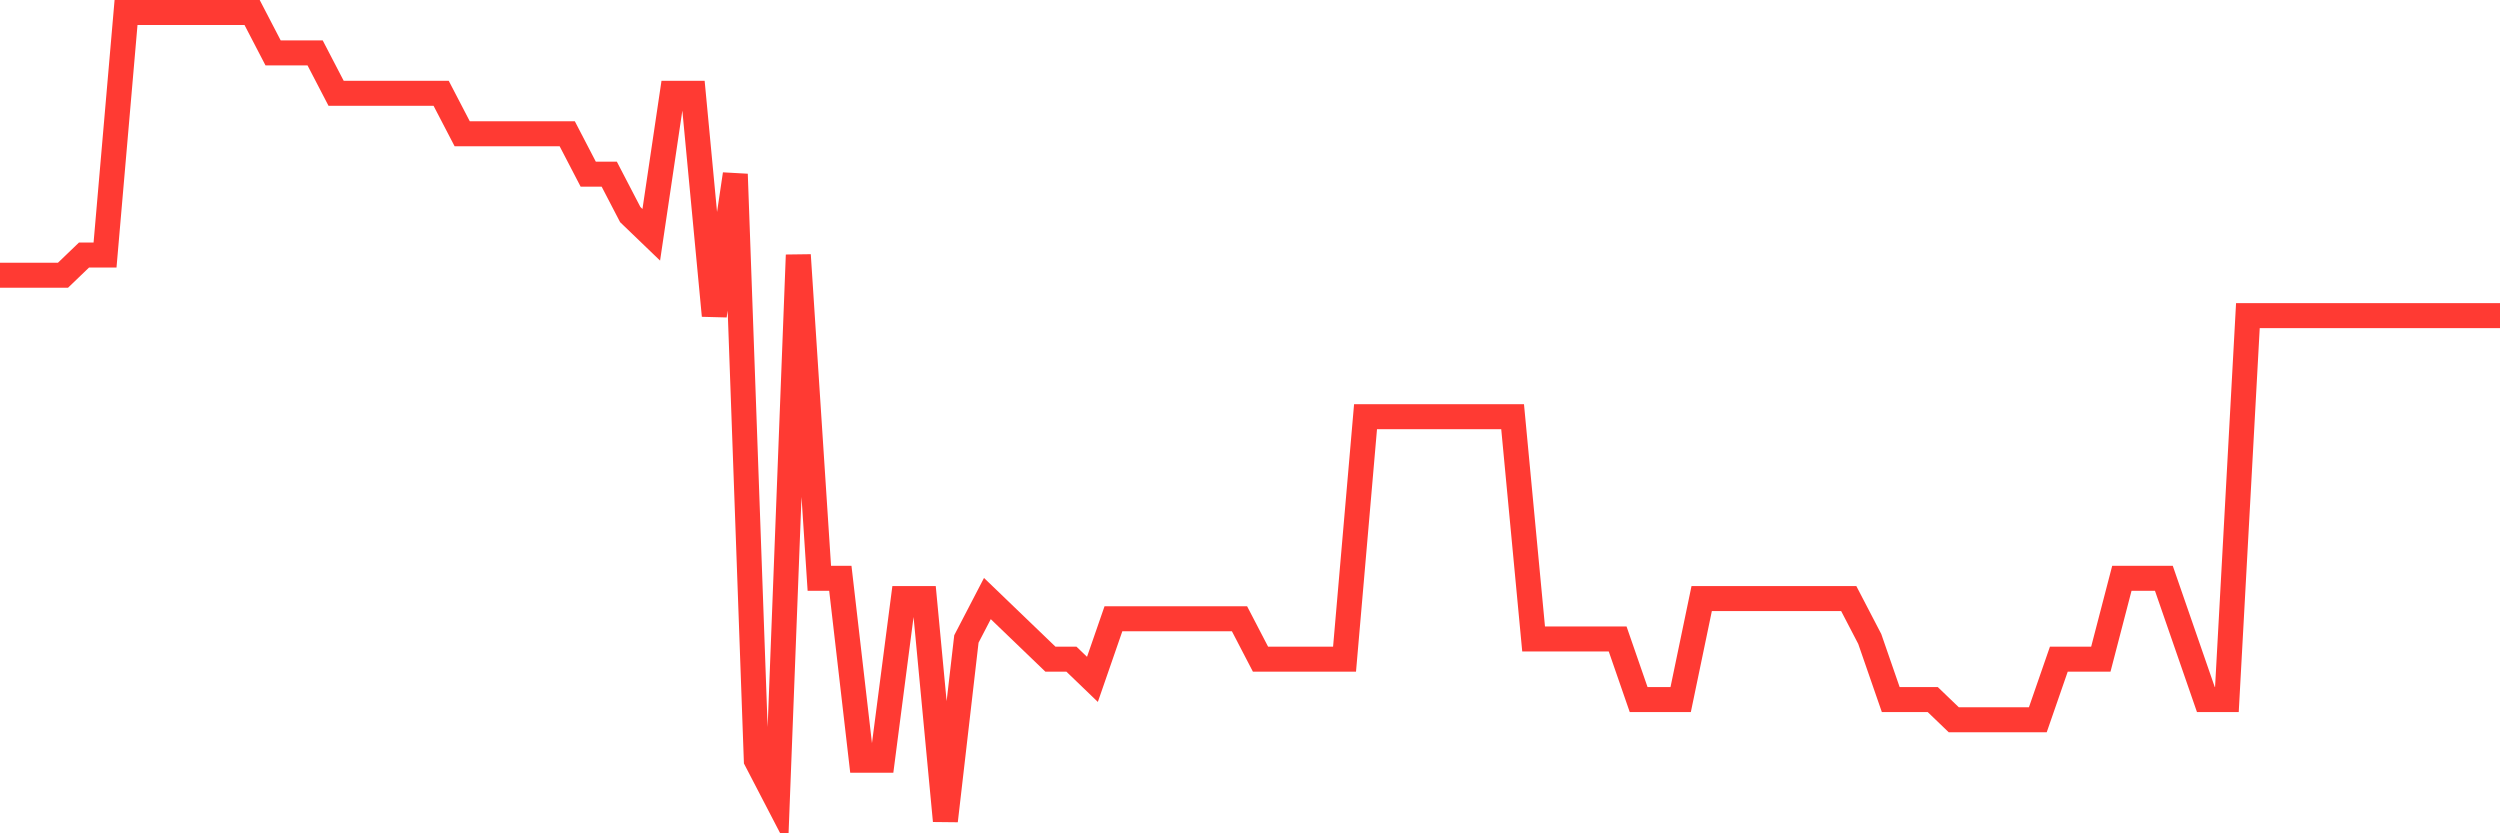 <svg
  xmlns="http://www.w3.org/2000/svg"
  xmlns:xlink="http://www.w3.org/1999/xlink"
  width="120"
  height="40"
  viewBox="0 0 120 40"
  preserveAspectRatio="none"
>
  <polyline
    points="0,13.21 1.008,13.21 2.017,13.21 3.025,13.21 4.034,12.24 5.042,12.24 6.05,0.6 7.059,0.6 8.067,0.6 9.076,0.6 10.084,0.6 11.092,0.6 12.101,0.6 13.109,2.54 14.118,2.54 15.126,2.54 16.134,4.48 17.143,4.48 18.151,4.48 19.16,4.48 20.168,4.48 21.176,4.48 22.185,6.42 23.193,6.42 24.202,6.42 25.21,6.42 26.218,6.42 27.227,6.42 28.235,8.36 29.244,8.36 30.252,10.3 31.261,11.27 32.269,4.48 33.277,4.48 34.286,15.15 35.294,8.36 36.303,36.49 37.311,38.43 38.319,12.24 39.328,27.76 40.336,27.76 41.345,36.49 42.353,36.49 43.361,28.73 44.37,28.73 45.378,39.4 46.387,30.67 47.395,28.73 48.403,29.7 49.412,30.67 50.42,31.64 51.429,31.64 52.437,32.61 53.445,29.7 54.454,29.7 55.462,29.7 56.471,29.7 57.479,29.7 58.487,29.7 59.496,29.7 60.504,31.64 61.513,31.64 62.521,31.64 63.529,31.64 64.538,31.64 65.546,20 66.555,20 67.563,20 68.571,20 69.58,20 70.588,20 71.597,20 72.605,20 73.613,30.67 74.622,30.67 75.63,30.67 76.639,30.67 77.647,30.67 78.655,33.58 79.664,33.58 80.672,33.58 81.681,28.73 82.689,28.73 83.697,28.73 84.706,28.73 85.714,28.73 86.723,28.73 87.731,28.73 88.739,28.73 89.748,30.67 90.756,33.58 91.765,33.58 92.773,33.58 93.782,34.55 94.79,34.55 95.798,34.55 96.807,34.55 97.815,34.55 98.824,31.64 99.832,31.64 100.84,31.64 101.849,27.76 102.857,27.76 103.866,27.76 104.874,30.67 105.882,33.58 106.891,33.58 107.899,15.15 108.908,15.15 109.916,15.15 110.924,15.15 111.933,15.15 112.941,15.15 113.95,15.15 114.958,15.15 115.966,15.15 116.975,15.15 117.983,15.15 118.992,15.15 120,15.15"
    fill="none"
    stroke="#ff3a33"
    stroke-width="1.2"
  >
  </polyline>
</svg>